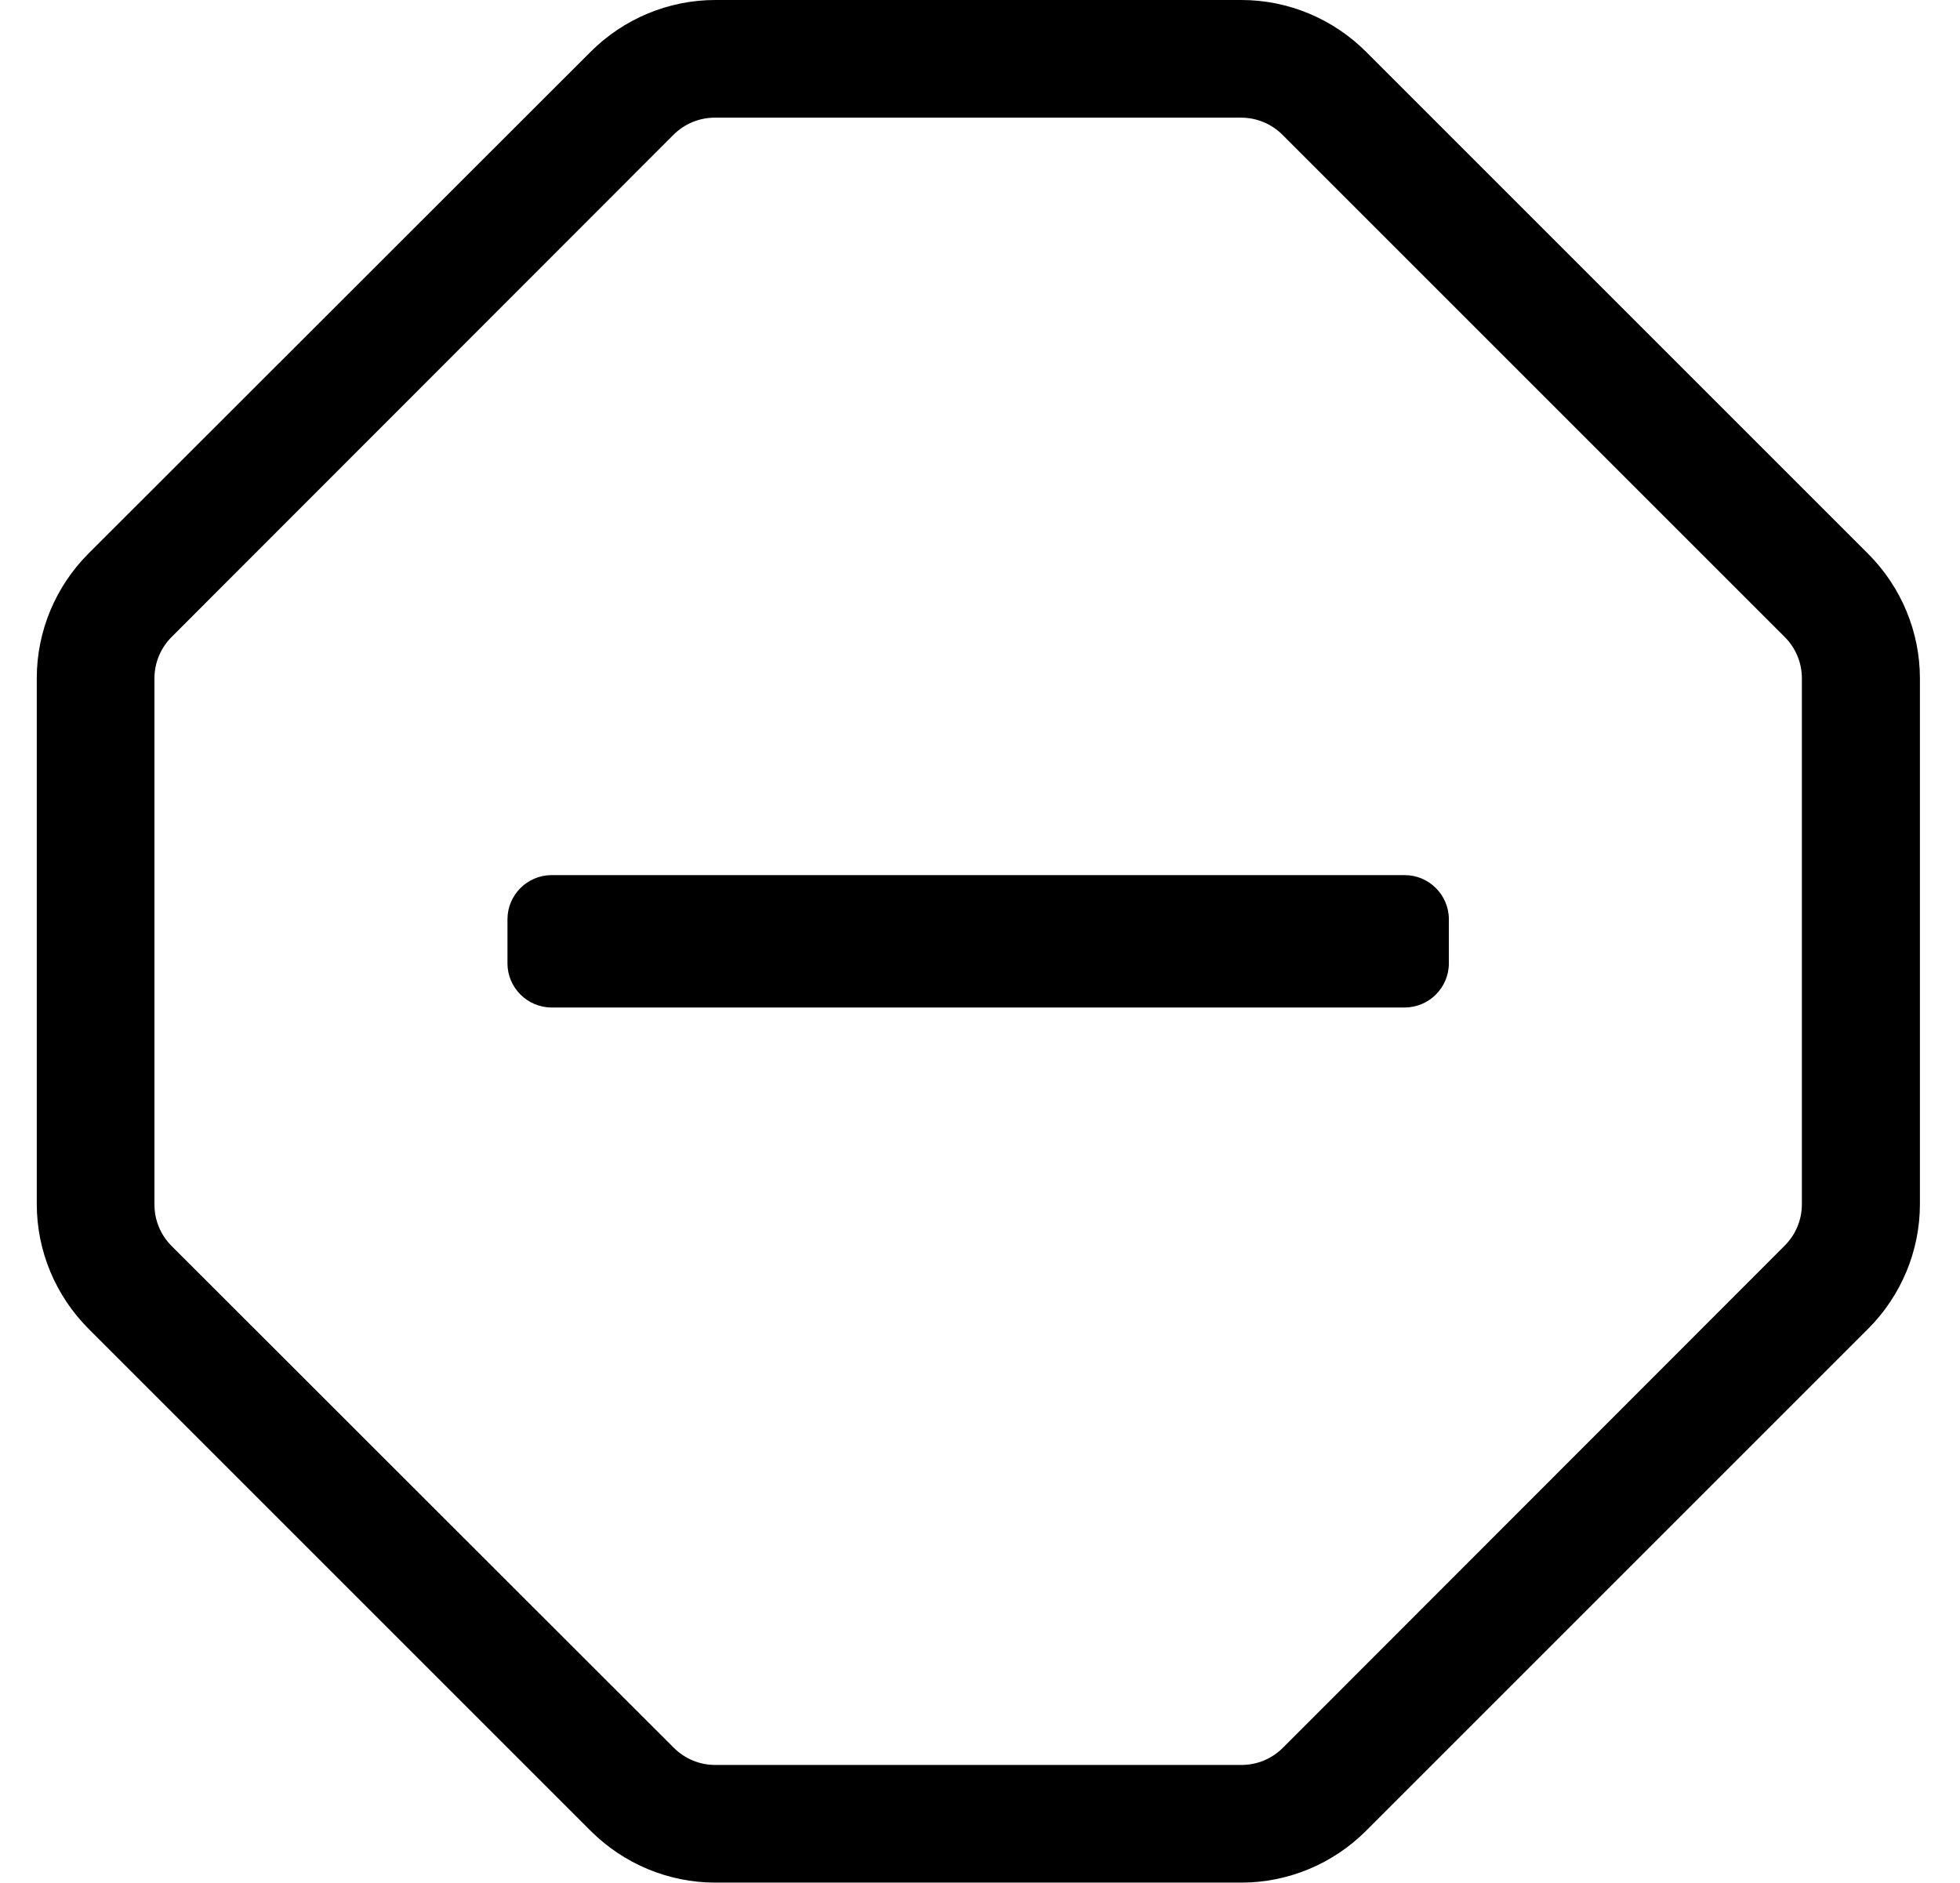 <?xml version="1.0" standalone="no"?>
<!DOCTYPE svg PUBLIC "-//W3C//DTD SVG 1.1//EN" "http://www.w3.org/Graphics/SVG/1.1/DTD/svg11.dtd" >
<svg xmlns="http://www.w3.org/2000/svg" xmlns:xlink="http://www.w3.org/1999/xlink" version="1.1" viewBox="-10 0 533 512">
   <path fill="currentColor"
d="M361.5 14.1l136.5 136.5c9 9 14.1 21.2 14.1 33.9v143c0 12.7 -5.1 24.9 -14.1 33.9l-136.5 136.5c-9 9 -21.2 14.1 -33.9 14.1h-143.1c-12.7 0 -24.9 -5.1 -33.9 -14.1l-136.5 -136.5
c-9 -9 -14.1 -21.2 -14.1 -33.9v-143.1c0 -12.7 5.1 -24.9 14.1 -33.9l136.5 -136.4c9 -9 21.2 -14.1 33.9 -14.1h143.1c12.7 0 24.9 5.1 33.9 14.1zM480 327.5v-143c0 -4.3 -1.7 -8.3 -4.7 -11.3
l-136.5 -136.5c-3 -3 -7 -4.7 -11.3 -4.7h-143.1c-4.301 0 -8.301 1.7 -11.301 4.7l-136.399 136.5c-3 3 -4.7 7 -4.7 11.3v143.1c0 4.301 1.7 8.301 4.7 11.301l136.5 136.399c3 3 7 4.7 11.3 4.7h143.1
c4.301 0 8.301 -1.7 11.301 -4.7l136.399 -136.5c3 -3 4.7 -7 4.7 -11.3zM140 274c-6.6 0 -12 -5.4 -12 -12v-12c0 -6.6 5.4 -12 12 -12h232c6.6 0 12 5.4 12 12v12c0 6.6 -5.4 12 -12 12h-232z" />
</svg>
